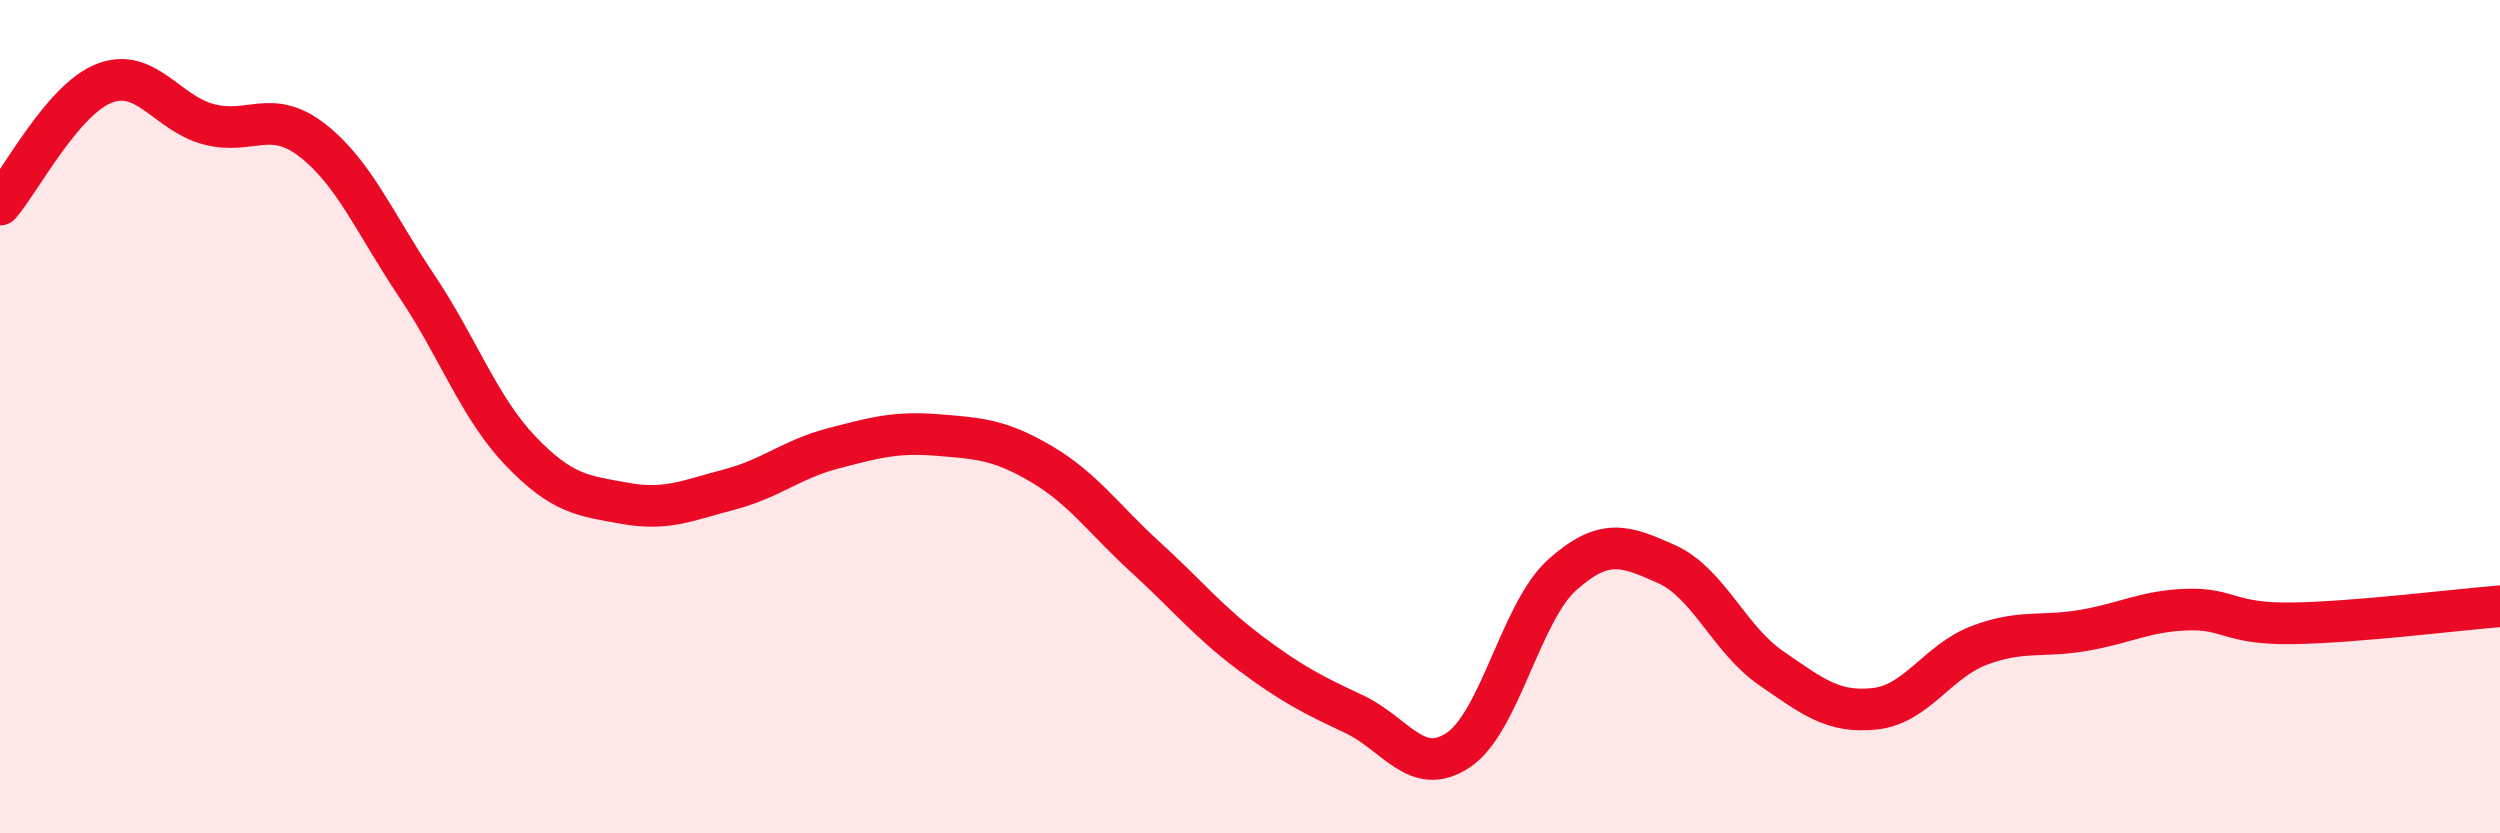 
    <svg width="60" height="20" viewBox="0 0 60 20" xmlns="http://www.w3.org/2000/svg">
      <path
        d="M 0,4.91 C 0.5,4.33 1.5,2.39 2.5,2 C 3.5,1.61 4,2.71 5,2.98 C 6,3.25 6.5,2.59 7.5,3.37 C 8.5,4.15 9,5.37 10,6.86 C 11,8.35 11.5,9.79 12.5,10.83 C 13.5,11.87 14,11.9 15,12.08 C 16,12.26 16.5,12.01 17.5,11.75 C 18.5,11.49 19,11.02 20,10.76 C 21,10.5 21.5,10.36 22.5,10.44 C 23.5,10.52 24,10.55 25,11.14 C 26,11.73 26.5,12.47 27.5,13.38 C 28.5,14.29 29,14.92 30,15.67 C 31,16.42 31.5,16.67 32.5,17.14 C 33.5,17.61 34,18.67 35,18 C 36,17.33 36.5,14.68 37.5,13.79 C 38.5,12.9 39,13.09 40,13.54 C 41,13.99 41.5,15.34 42.5,16.03 C 43.5,16.72 44,17.12 45,17.01 C 46,16.9 46.5,15.87 47.5,15.49 C 48.5,15.11 49,15.3 50,15.13 C 51,14.96 51.5,14.66 52.5,14.63 C 53.5,14.6 53.5,14.98 55,14.96 C 56.5,14.94 59,14.63 60,14.55L60 20L0 20Z"
        fill="#EB0A25"
        opacity="0.1"
        stroke-linecap="round"
        stroke-linejoin="round"
      />
      <path
        d="M 0,4.91 C 0.5,4.33 1.5,2.39 2.5,2 C 3.5,1.61 4,2.71 5,2.98 C 6,3.25 6.5,2.59 7.5,3.37 C 8.5,4.15 9,5.37 10,6.86 C 11,8.35 11.5,9.79 12.5,10.83 C 13.5,11.87 14,11.9 15,12.08 C 16,12.26 16.5,12.01 17.5,11.75 C 18.5,11.49 19,11.02 20,10.76 C 21,10.5 21.5,10.36 22.5,10.44 C 23.5,10.52 24,10.55 25,11.14 C 26,11.73 26.5,12.47 27.5,13.38 C 28.5,14.29 29,14.92 30,15.67 C 31,16.42 31.5,16.67 32.5,17.14 C 33.5,17.61 34,18.67 35,18 C 36,17.33 36.5,14.68 37.5,13.79 C 38.5,12.9 39,13.09 40,13.54 C 41,13.99 41.5,15.34 42.5,16.03 C 43.5,16.72 44,17.12 45,17.01 C 46,16.9 46.5,15.87 47.5,15.49 C 48.5,15.11 49,15.3 50,15.13 C 51,14.96 51.5,14.66 52.5,14.63 C 53.5,14.6 53.5,14.98 55,14.96 C 56.5,14.94 59,14.63 60,14.55"
        stroke="#EB0A25"
        stroke-width="1"
        fill="none"
        stroke-linecap="round"
        stroke-linejoin="round"
      />
    </svg>
  